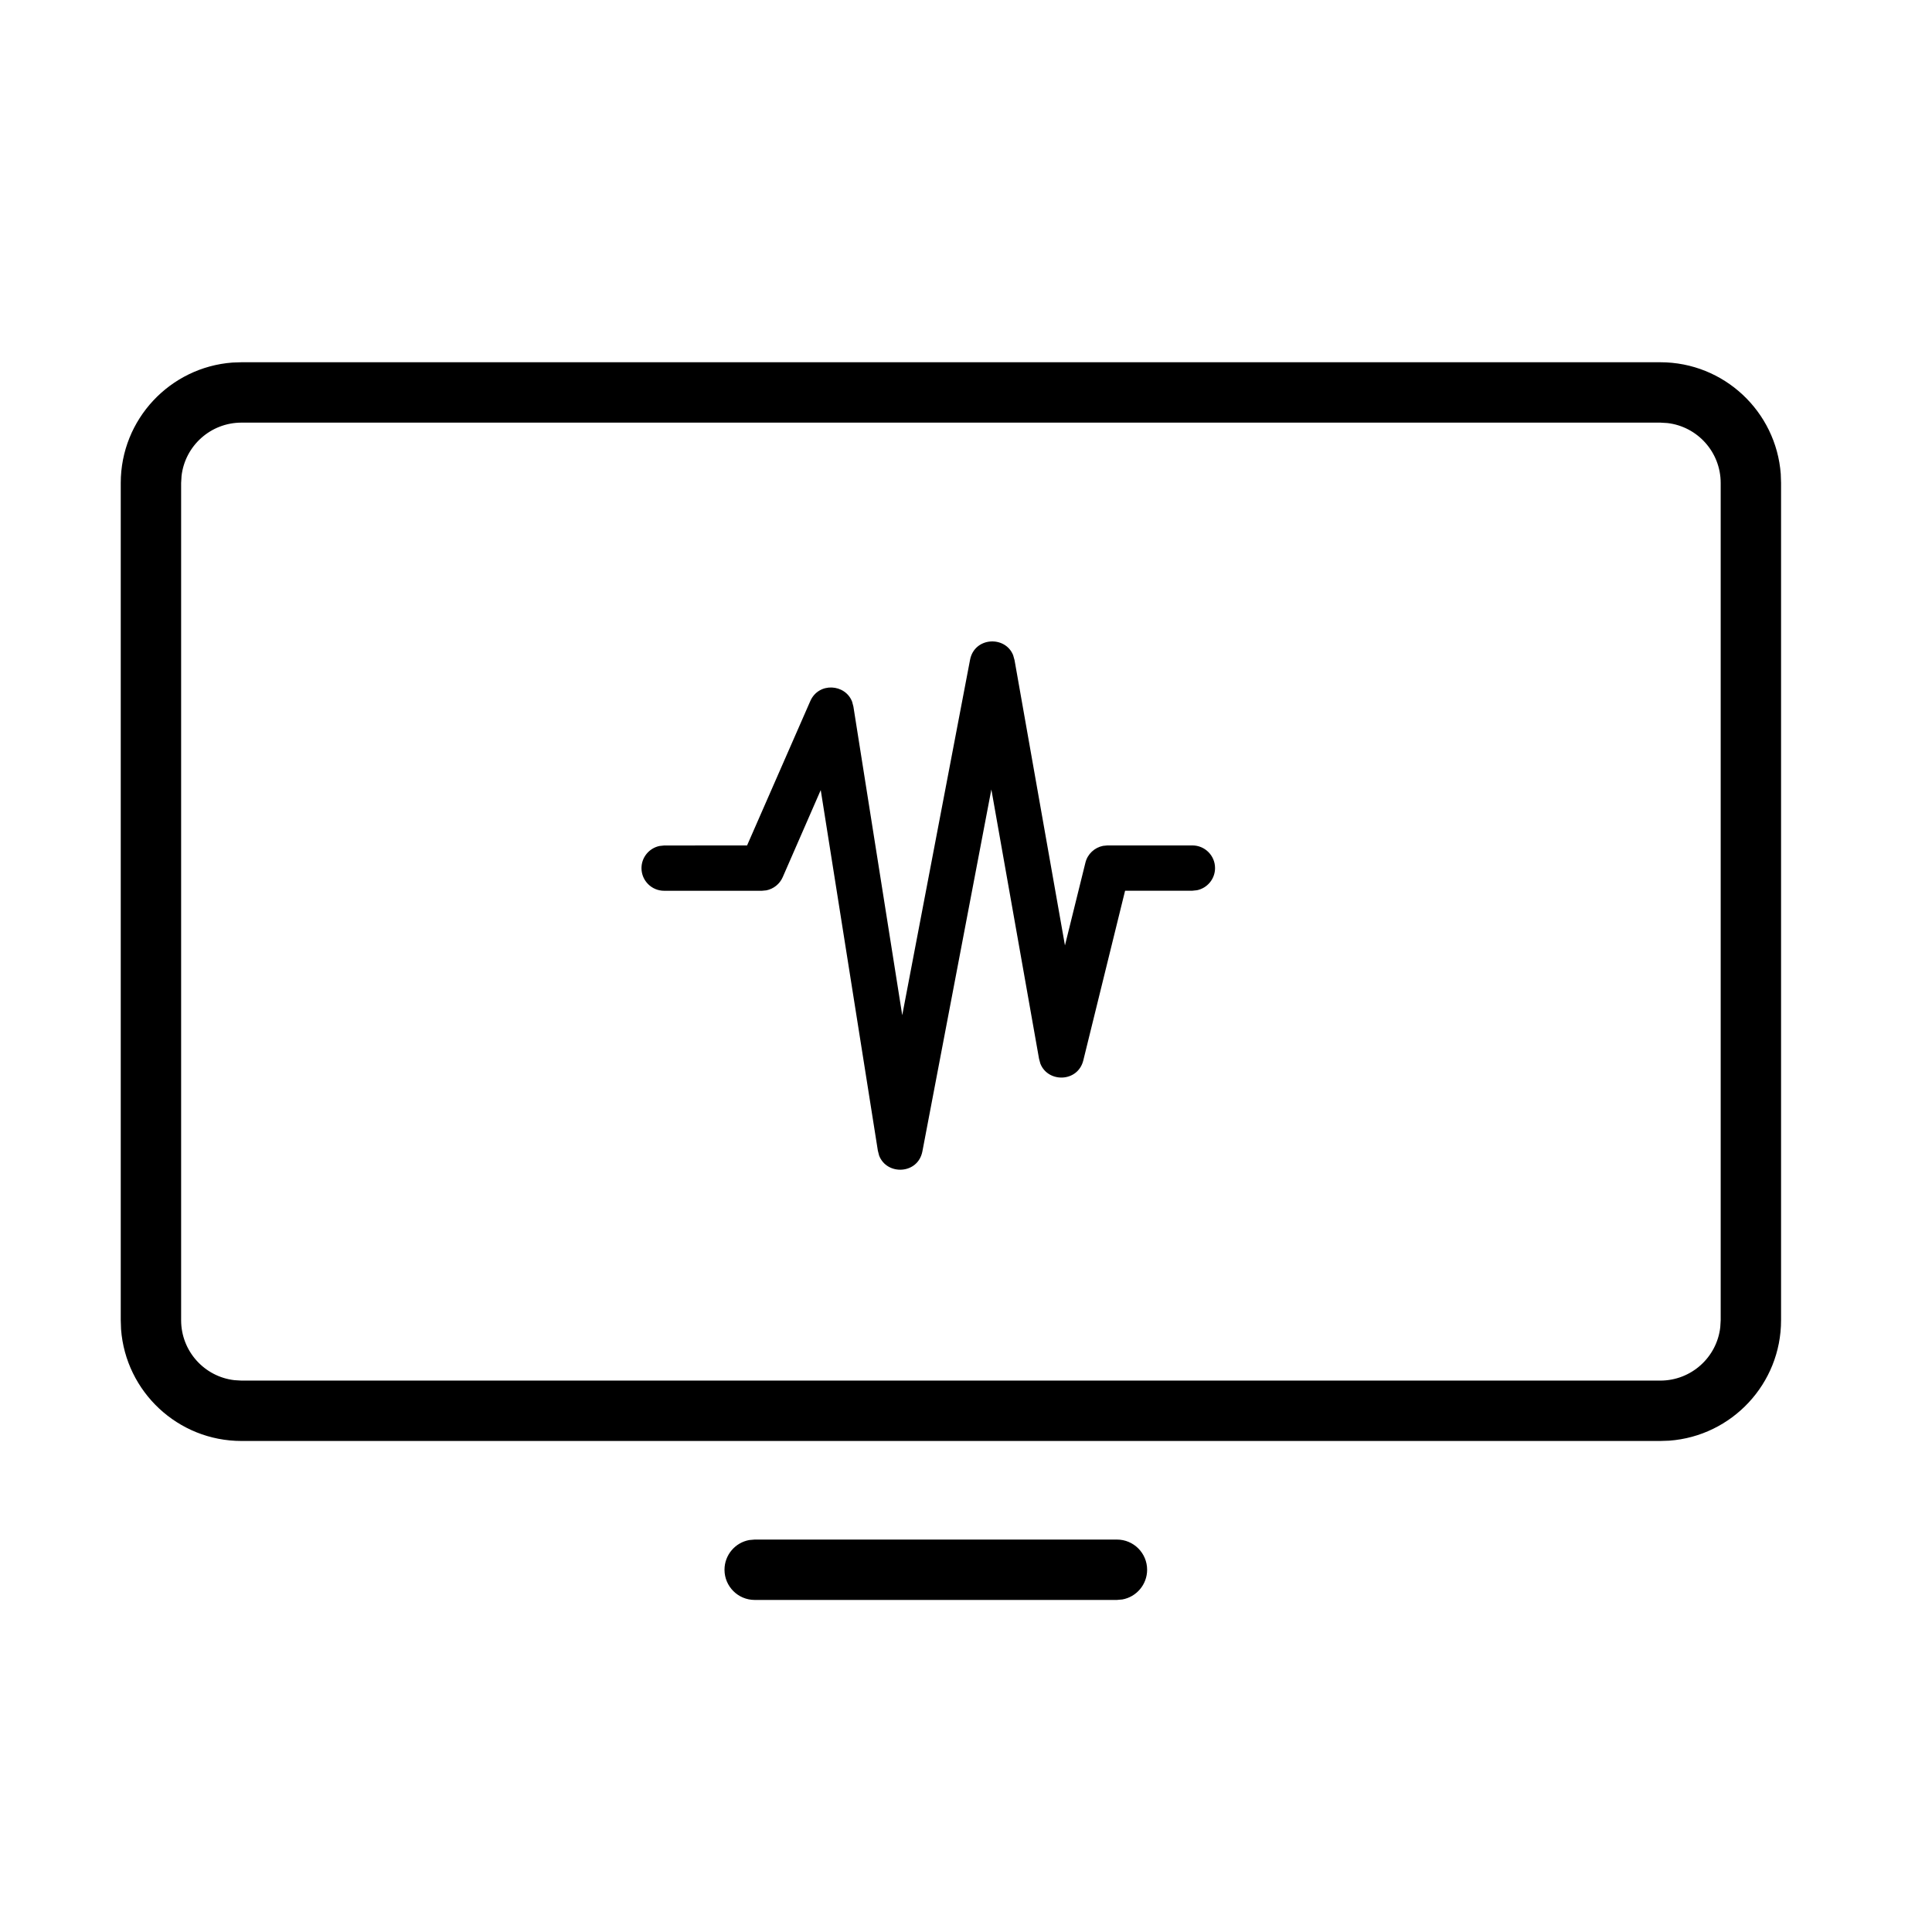 <?xml version="1.0" encoding="UTF-8"?> <svg xmlns="http://www.w3.org/2000/svg" xmlns:xlink="http://www.w3.org/1999/xlink" width="32px" height="32px" viewBox="0 0 32 32" version="1.1"><!-- Generator: Sketch 60.1 (88133) - https://sketch.com --><title>Slice</title><desc>Created with Sketch.</desc><g id="Page-1" stroke="none" stroke-width="1" fill="none" fill-rule="evenodd"><path d="M29.5,21.867 C29.5,22.921 28.684,23.785 27.649,23.862 L27.5,23.867 L4,23.867 C2.946,23.867 2.082,23.051 2.005,22.016 L2,21.867 L2,8 C2,6.946 2.816,6.082 3.851,6.005 L4,6 L27.5,6 C28.554,6 29.418,6.816 29.495,7.851 L29.5,8 L29.5,21.867 Z M28.5,21.867 L28.5,8 C28.5,7.487 28.114,7.064 27.617,7.007 L27.5,7 L4,7 C3.487,7 3.064,7.386 3.007,7.883 L3,8 L3,21.867 C3,22.38 3.386,22.803 3.883,22.86 L4,22.867 L27.5,22.867 C28.013,22.867 28.436,22.481 28.493,21.984 L28.5,21.867 Z M20.125,14.378 C20.125,14.559 19.996,14.71 19.826,14.745 L19.75,14.753 L18.635,14.753 L17.943,17.563 C17.853,17.928 17.359,17.938 17.232,17.618 L17.21,17.538 L16.42,13.076 L15.278,19.069 C15.205,19.453 14.688,19.472 14.561,19.14 L14.54,19.058 L13.594,13.086 L12.964,14.529 C12.914,14.643 12.812,14.723 12.693,14.747 L12.62,14.754 L11,14.754 C10.793,14.754 10.625,14.586 10.625,14.379 C10.625,14.198 10.754,14.047 10.924,14.012 L11,14.004 L12.374,14.003 L13.421,11.612 C13.56,11.295 14.001,11.326 14.114,11.623 L14.135,11.703 L14.944,16.815 L16.067,10.929 C16.139,10.549 16.651,10.525 16.781,10.852 L16.804,10.934 L17.639,15.659 L17.978,14.288 C18.013,14.145 18.129,14.038 18.27,14.01 L18.342,14.003 L19.75,14.003 C19.957,14.003 20.125,14.171 20.125,14.378 Z M19,26 C19,26.245 18.823,26.45 18.59,26.492 L18.5,26.5 L12.5,26.5 C12.224,26.5 12,26.276 12,26 C12,25.755 12.177,25.55 12.41,25.508 L12.5,25.5 L18.5,25.5 C18.776,25.5 19,25.724 19,26 Z" id="ico-4" fill="#000000" fill-rule="nonzero"></path></g></svg> 